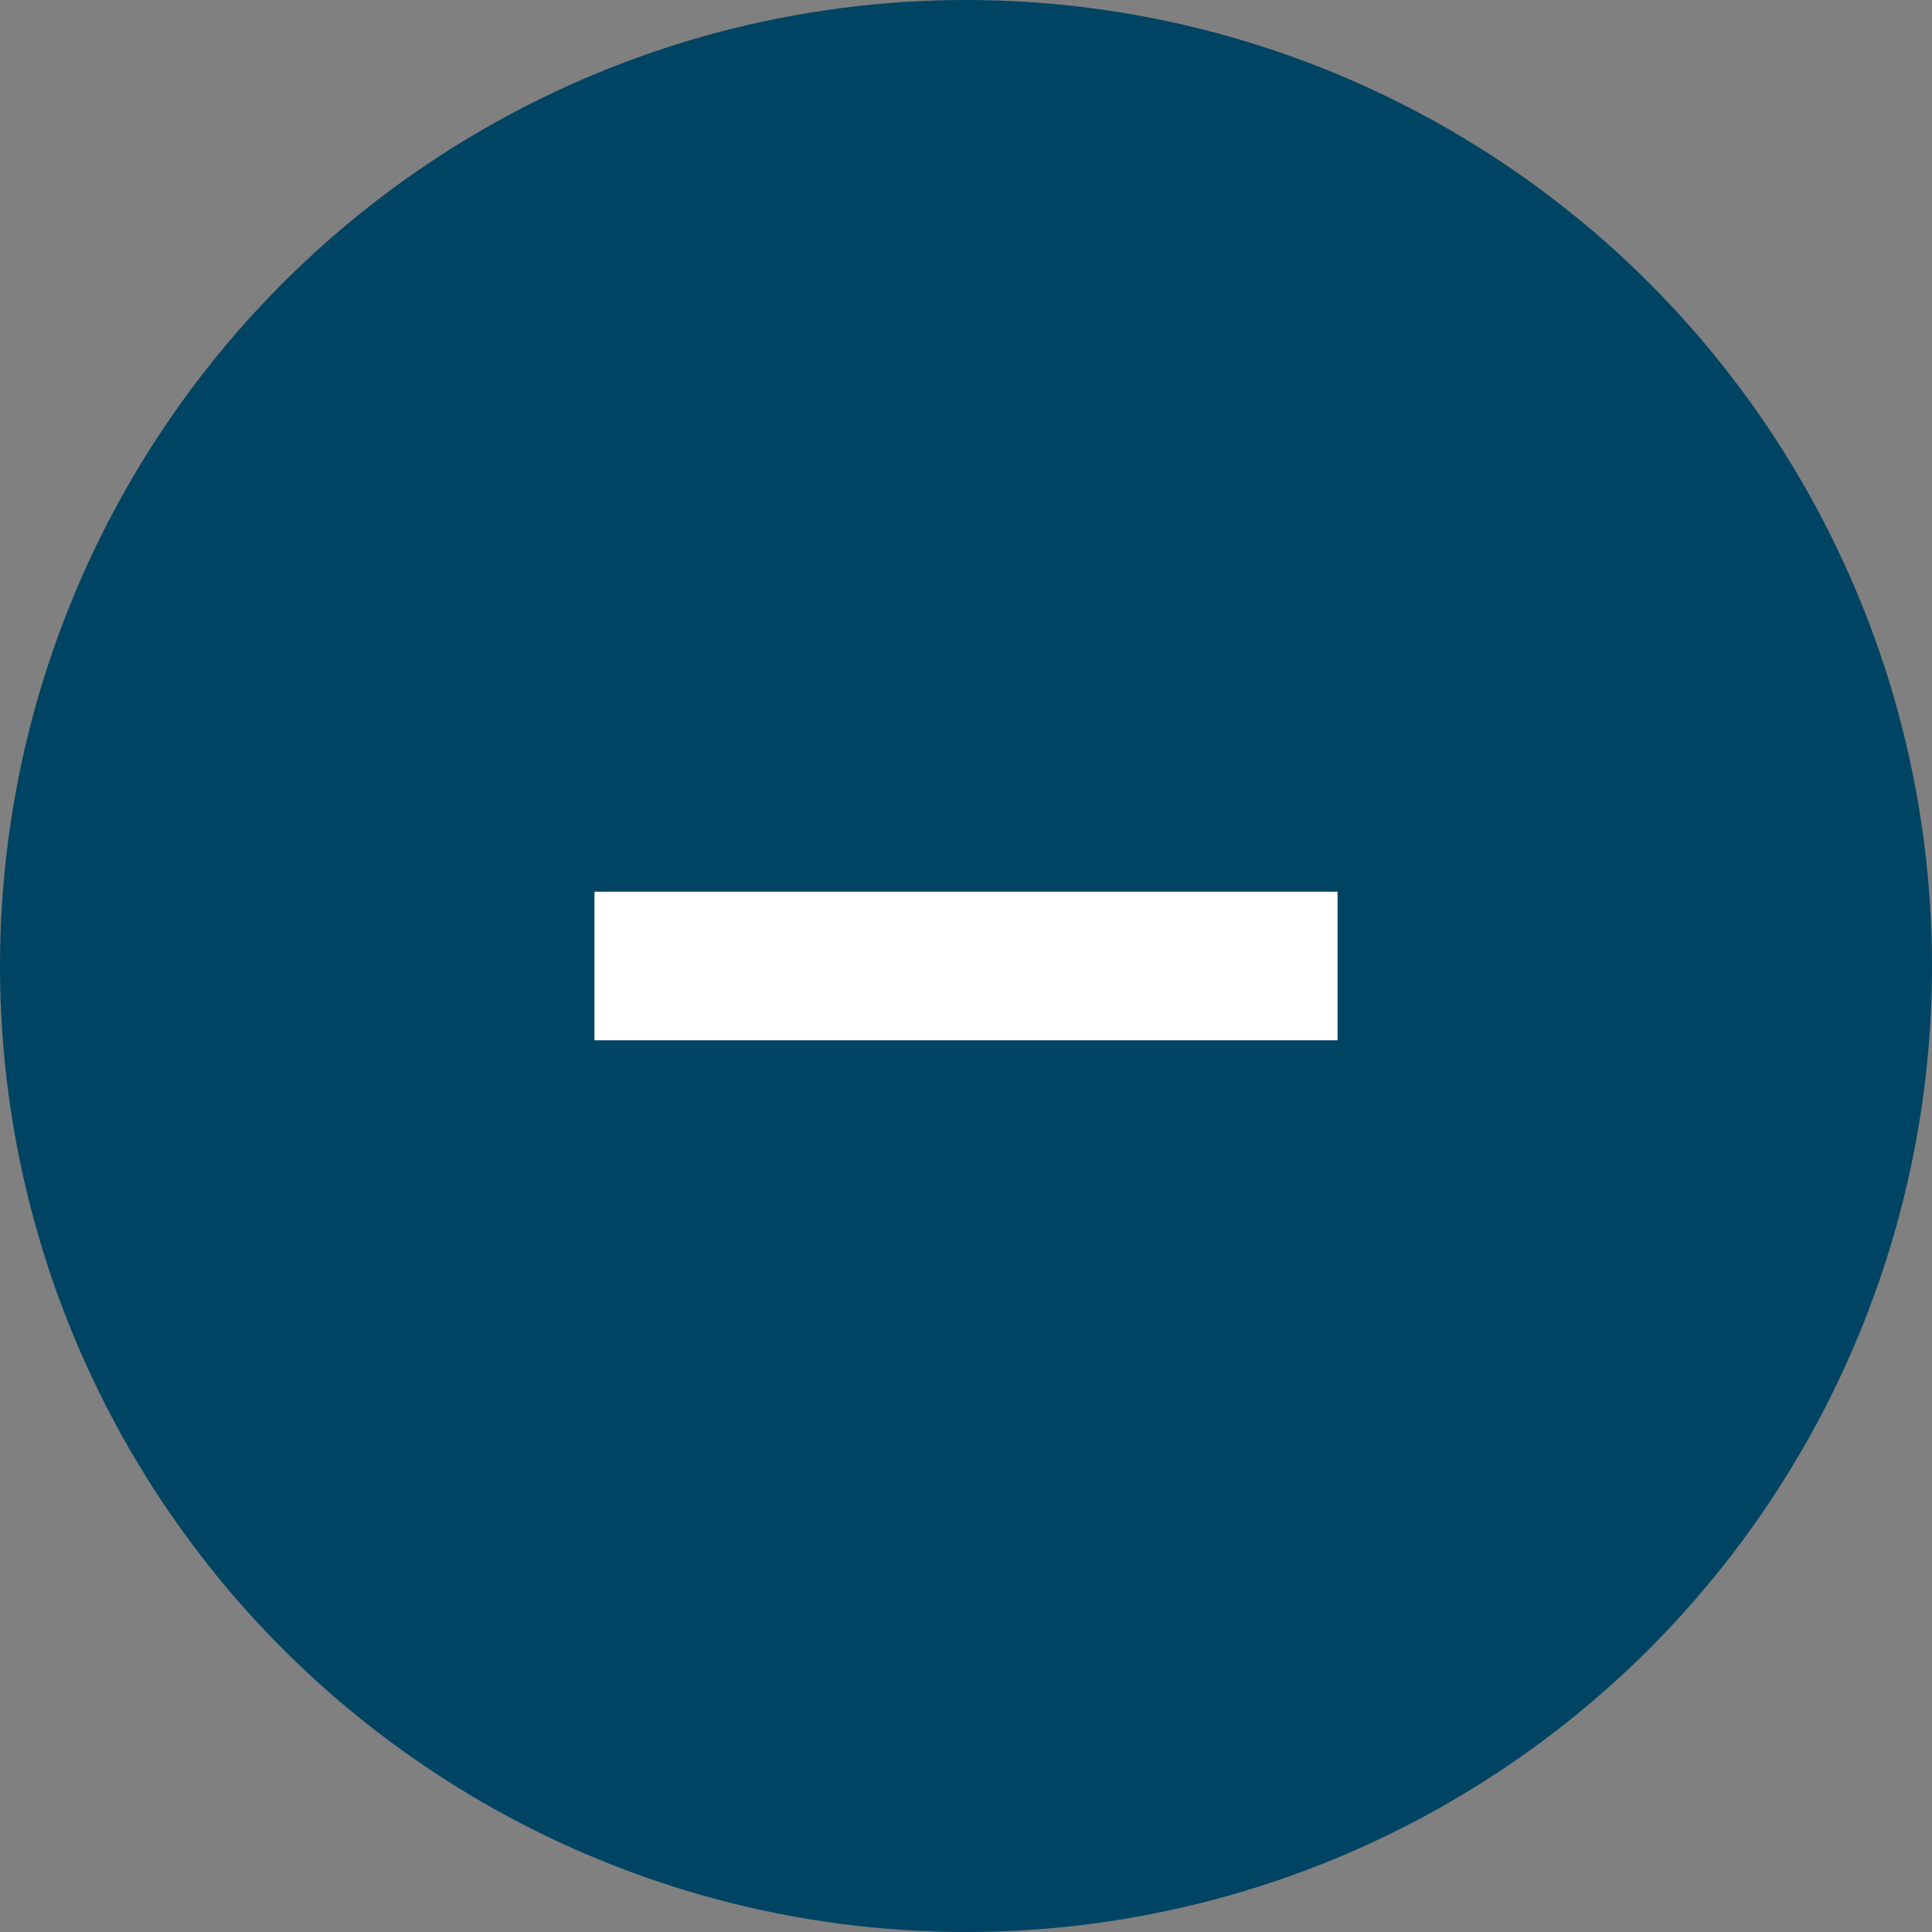 <svg xmlns="http://www.w3.org/2000/svg" width="26" height="26" viewBox="0 0 26 26">
    <rect x="0" y="0" width="26" height="26" fill="#808080" stroke="none"/>
    <circle id="Ellipse_1" data-name="Ellipse 1" cx="13" cy="13" r="13" fill="#004463"/>
    <g id="plus_icon" data-name="plus icon" transform="translate(-4323 -3245.49)">
        <rect id="Rectangle_176" data-name="Rectangle 176" width="10" height="2" transform="translate(4331 3257.49)" fill="#fff"/>
    </g>
</svg>
